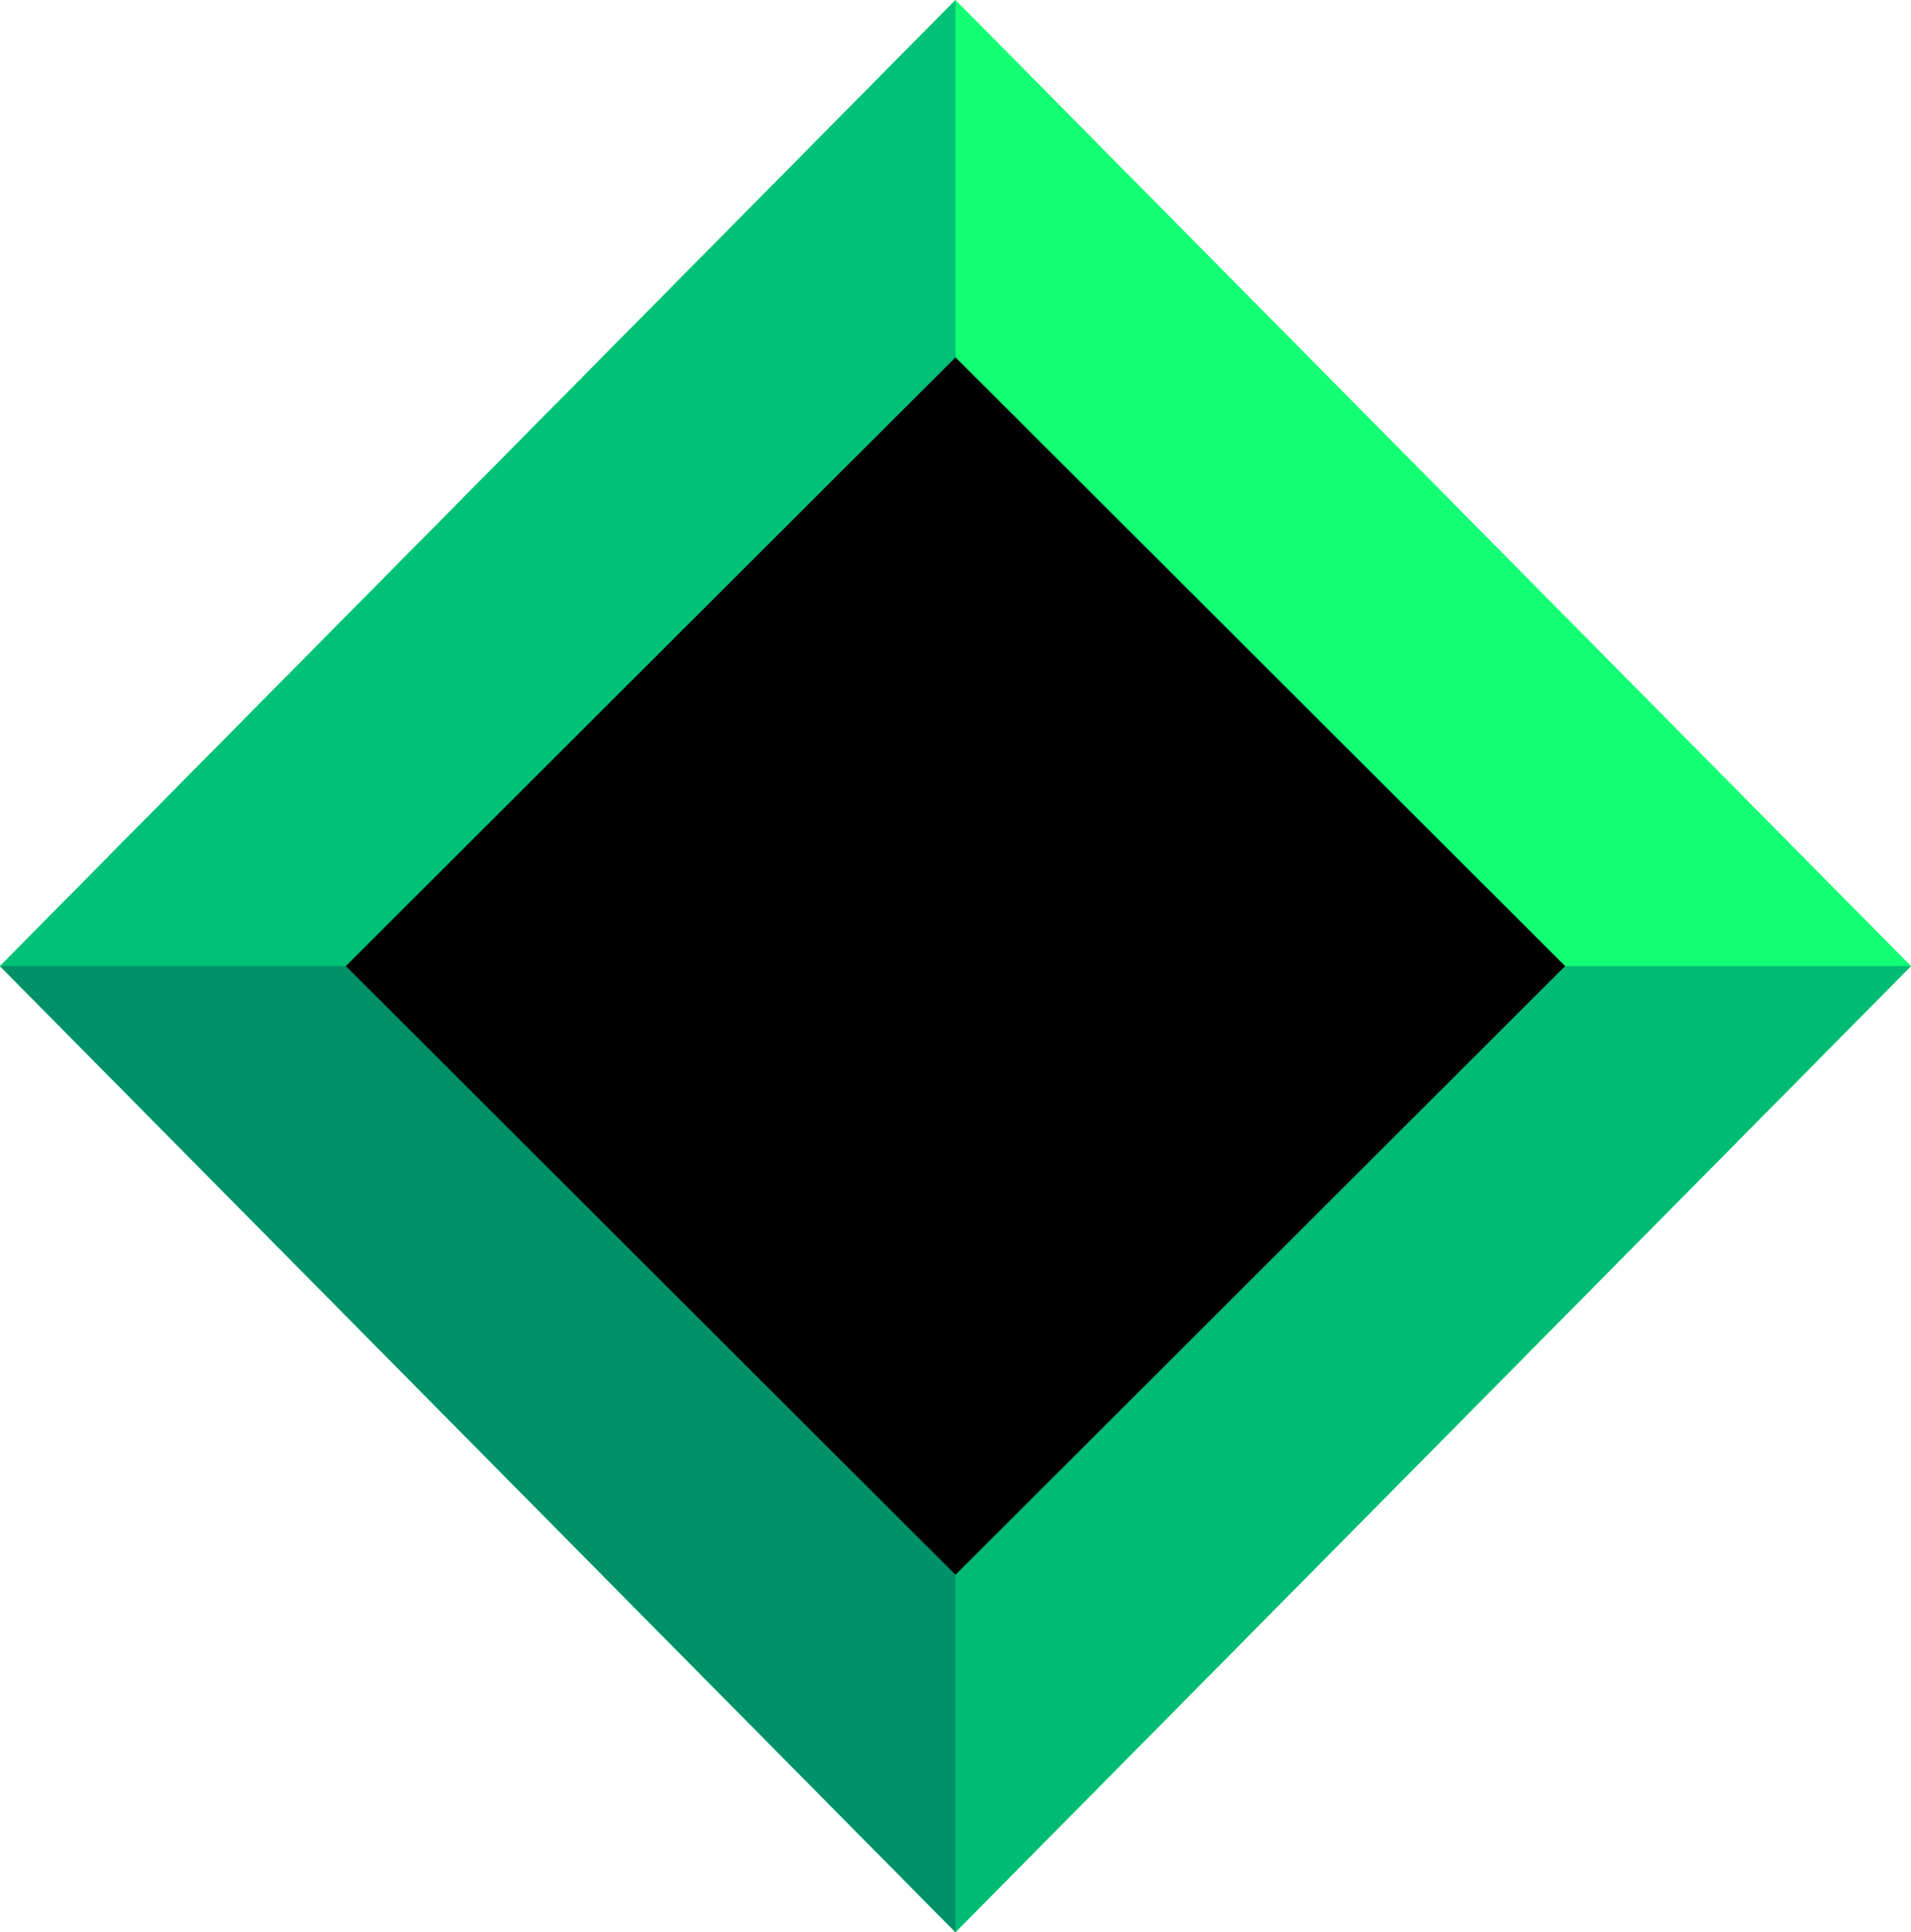 <svg xmlns="http://www.w3.org/2000/svg" viewBox="0 0 184 186"><path d="M92 0l92 93-92 93L0 93 92 0z" fill="#13ff74"/><path d="M92 93h92l-92 93L0 93h92z" fill="#00bb75"/><path d="M92 0v186L0 93 92 0z" fill="#00c178"/><path d="M48.8 93H92v93L0 93h48.8z" fill="#009169"/><path d="M92 34.4L150.7 93 92 151.6 33.3 93 92 34.4z"/></svg>